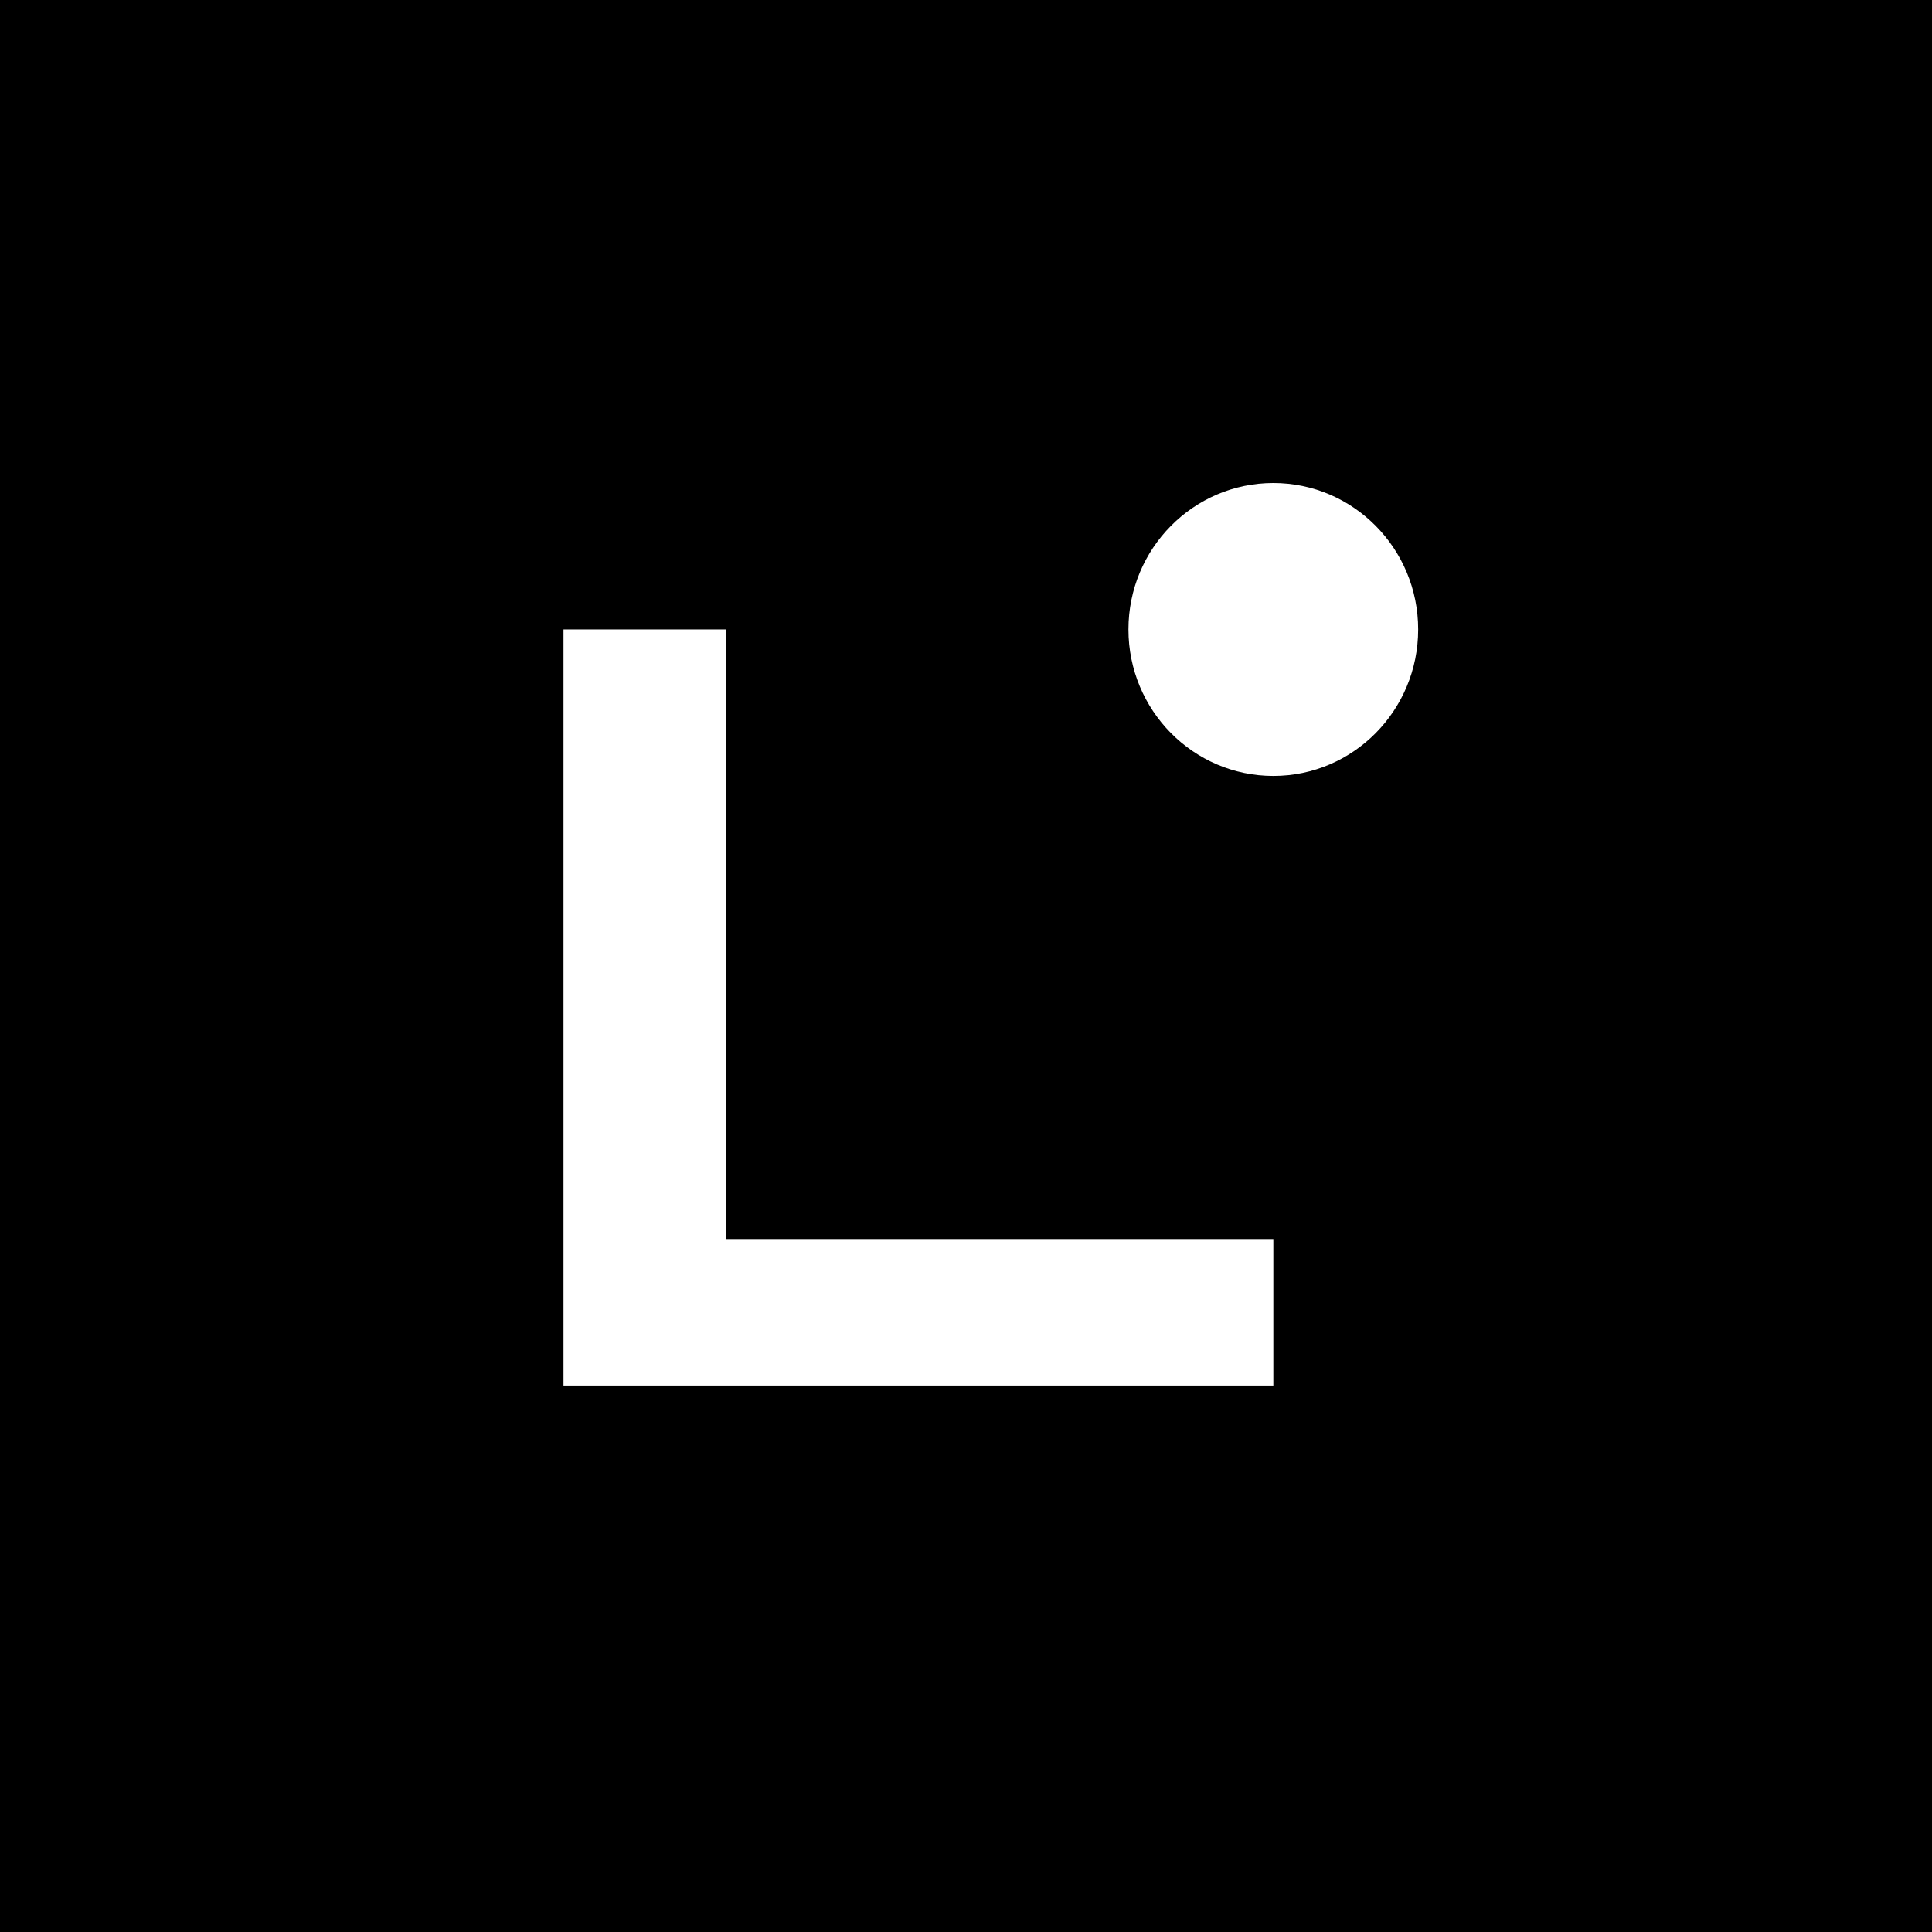 <svg width="24" height="24" viewBox="0 0 24 24" fill="none" xmlns="http://www.w3.org/2000/svg">
<g id="Frame 12053">
<rect width="24" height="24" fill="black"/>
<g id="polygon">
<circle id="Ellipse 146" cx="12" cy="12" r="12" fill="black"/>
<g id="Group">
<path id="Vector" d="M15.818 17.212H7V7.819H9.018V15.392H15.818V17.211V17.212Z" fill="white"/>
<path id="Vector_2" d="M15.818 9.639C16.812 9.639 17.617 8.824 17.617 7.819C17.617 6.815 16.812 6 15.818 6C14.824 6 14.018 6.815 14.018 7.819C14.018 8.824 14.824 9.639 15.818 9.639Z" fill="white"/>
</g>
</g>
</g>
</svg>
